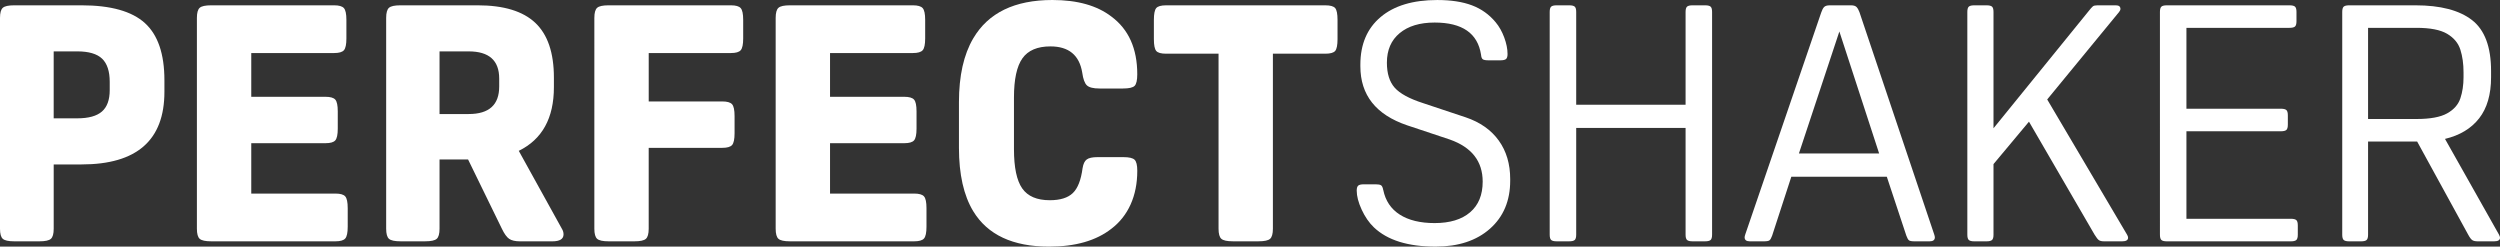 <?xml version="1.0" encoding="UTF-8"?><svg id="Layer_2" xmlns="http://www.w3.org/2000/svg" viewBox="0 0 1500 147.97"><rect x="0" y="0" width="1500" height="147.97" fill="#333333" stroke="none"/><defs><style>.cls-1{fill:#fff;}</style></defs><g id="Layer_1-2"><path class="cls-1" d="M32.22,98.65v38.59c0,3.05-.56,5.07-1.69,6.06-1.13,1-3.41,1.49-6.86,1.49h-15.12c-3.45,0-5.74-.5-6.86-1.49-1.13-.99-1.69-3.02-1.69-6.06V10.74c0-3.05.56-5.07,1.69-6.06,1.12-1,3.41-1.49,6.86-1.49h40.38c17.5,0,30.16,3.55,37.99,10.64,7.82,7.09,11.73,18.53,11.73,34.31v6.96c0,29.04-16.57,43.56-49.72,43.56h-16.71ZM32.22,71h14.12c6.76,0,11.7-1.36,14.82-4.08,3.11-2.72,4.67-6.99,4.67-12.83v-4.97c0-6.36-1.53-11-4.58-13.92-3.05-2.91-8.02-4.37-14.92-4.37h-14.12v40.17Z"/><path class="cls-1" d="M208.63,136.04c0,3.58-.5,5.94-1.49,7.06-.99,1.13-2.95,1.69-5.86,1.69h-74.59c-3.45,0-5.74-.5-6.86-1.49-1.13-.99-1.69-3.02-1.69-6.06V10.74c0-3.05.56-5.07,1.69-6.06,1.12-1,3.41-1.49,6.86-1.49h73.79c2.91,0,4.87.56,5.87,1.69.99,1.13,1.49,3.48,1.49,7.06v11.14c0,3.58-.5,5.94-1.49,7.06-1,1.13-2.95,1.69-5.87,1.69h-49.72v26.25h44.55c2.91,0,4.87.57,5.86,1.69,1,1.13,1.49,3.48,1.49,7.06v10.34c0,3.58-.5,5.94-1.49,7.06-.99,1.13-2.95,1.69-5.86,1.69h-44.55v30.23h50.52c2.91,0,4.87.56,5.86,1.69,1,1.13,1.49,3.48,1.49,7.06v11.14Z"/><path class="cls-1" d="M263.72,95.66v41.57c0,3.05-.56,5.07-1.69,6.06-1.13,1-3.42,1.49-6.86,1.49h-14.92c-3.45,0-5.74-.5-6.86-1.49-1.13-.99-1.69-3.02-1.69-6.06V10.74c0-3.05.56-5.07,1.69-6.06,1.12-1,3.41-1.49,6.86-1.49h46.34c15.65,0,27.18,3.51,34.61,10.54,7.42,7.03,11.14,17.97,11.14,32.82v5.77c0,18.57-7.03,31.3-21.08,38.19l25.86,46.74c.66,1.06,1,2.19,1,3.38,0,2.79-2.26,4.18-6.76,4.18h-19.29c-2.92,0-5.11-.5-6.56-1.49-1.46-.99-2.92-3.02-4.38-6.06l-20.29-41.57h-17.11ZM263.72,68.42h17.5c12.2,0,18.3-5.5,18.3-16.51v-4.77c0-10.87-6.1-16.31-18.3-16.31h-17.5v37.59Z"/><path class="cls-1" d="M389.22,88.71v48.53c0,3.05-.57,5.07-1.69,6.06-1.13,1-3.41,1.49-6.86,1.49h-15.51c-3.45,0-5.74-.5-6.86-1.49-1.13-.99-1.69-3.02-1.69-6.06V10.74c0-3.05.56-5.07,1.69-6.06,1.12-1,3.41-1.49,6.86-1.49h73.39c2.92,0,4.88.56,5.87,1.69,1,1.13,1.49,3.48,1.49,7.06v11.14c0,3.58-.5,5.94-1.49,7.06-.99,1.13-2.95,1.69-5.87,1.69h-49.32v29.04h44.15c2.91,0,4.87.57,5.87,1.69.99,1.13,1.49,3.48,1.49,7.06v10.34c0,3.58-.5,5.94-1.49,7.06-1,1.13-2.95,1.69-5.87,1.69h-44.15Z"/><path class="cls-1" d="M555.89,136.04c0,3.58-.5,5.94-1.49,7.06-.99,1.13-2.95,1.69-5.86,1.69h-74.59c-3.45,0-5.74-.5-6.86-1.49-1.13-.99-1.69-3.02-1.69-6.06V10.74c0-3.05.56-5.07,1.69-6.06,1.12-1,3.41-1.49,6.86-1.49h73.79c2.91,0,4.87.56,5.87,1.69.99,1.13,1.49,3.48,1.49,7.06v11.14c0,3.58-.5,5.94-1.49,7.06-1,1.13-2.95,1.69-5.87,1.69h-49.72v26.25h44.55c2.91,0,4.87.57,5.86,1.69,1,1.13,1.49,3.48,1.49,7.06v10.34c0,3.58-.5,5.94-1.49,7.06-.99,1.13-2.95,1.69-5.86,1.69h-44.55v30.23h50.52c2.91,0,4.87.56,5.86,1.69,1,1.13,1.49,3.48,1.49,7.06v11.14Z"/><path class="cls-1" d="M649.56,100.84c.4-2.52,1.22-4.24,2.49-5.17,1.26-.93,3.41-1.39,6.46-1.39h15.51c3.45,0,5.7.53,6.76,1.59,1.06,1.06,1.59,3.25,1.59,6.56,0,7.56-1.33,14.29-3.98,20.19-2.65,5.9-6.5,10.77-11.54,14.62-9.15,7.16-21.61,10.74-37.39,10.74-21.75,0-36.93-7.09-45.54-21.28-5.7-9.41-8.55-22.08-8.55-37.99v-27.45c0-15.78,2.85-28.51,8.55-38.19,9.02-15.38,24.86-23.07,47.53-23.07,14.98,0,26.78,3.32,35.4,9.94,10.35,7.69,15.51,19.23,15.51,34.61,0,3.58-.53,5.9-1.59,6.96-1.06,1.06-3.38,1.59-6.96,1.59h-14.12c-3.71,0-6.23-.63-7.56-1.89-1.33-1.26-2.26-3.81-2.79-7.66-1.73-10.47-8.09-15.71-19.09-15.71-7.83,0-13.42,2.39-16.8,7.16-3.38,4.77-5.07,12.6-5.07,23.47v31.03c0,11.01,1.66,18.86,4.97,23.57,3.31,4.71,8.82,7.06,16.51,7.06,6.23,0,10.84-1.42,13.82-4.28,2.98-2.85,4.94-7.85,5.87-15.01Z"/><path class="cls-1" d="M731.11,32.22h-31.42c-3.05,0-5.04-.56-5.97-1.69-.93-1.12-1.39-3.48-1.39-7.06v-11.53c0-3.58.46-5.93,1.39-7.06.93-1.12,2.92-1.69,5.97-1.69h95.47c3.05,0,5.04.56,5.97,1.69.93,1.13,1.39,3.48,1.39,7.06v11.53c0,3.58-.47,5.94-1.39,7.06-.93,1.13-2.92,1.69-5.97,1.69h-31.42v105.01c0,3.05-.57,5.07-1.69,6.06-1.13,1-3.41,1.49-6.86,1.49h-15.51c-3.45,0-5.74-.5-6.86-1.49-1.13-.99-1.69-3.02-1.69-6.06V32.22Z"/><path class="cls-1" d="M829.95,113.96c1.32,6.5,4.64,11.44,9.94,14.82,5.3,3.38,12.26,5.07,20.88,5.07,9.15,0,16.24-2.15,21.28-6.46,5.04-4.31,7.56-10.44,7.56-18.4,0-12.2-6.56-20.62-19.69-25.26l-25.66-8.55c-18.7-6.36-28.04-18.16-28.04-35.4v-.99c0-12.2,4.04-21.71,12.13-28.54,8.08-6.83,19.42-10.24,34.01-10.24,8.22,0,15.15,1.06,20.79,3.18,5.63,2.12,10.37,5.5,14.22,10.14,2.12,2.52,3.84,5.57,5.17,9.15,1.32,3.58,1.99,6.89,1.99,9.94,0,1.46-.3,2.45-.89,2.98-.6.53-1.76.8-3.48.8h-6.96c-1.73,0-2.89-.2-3.48-.6-.6-.4-.97-1.32-1.09-2.78-1.99-12.86-11.27-19.29-27.85-19.29-8.88,0-15.88,2.12-20.98,6.36-5.11,4.24-7.66,10.14-7.66,17.7,0,6.5,1.56,11.51,4.67,15.02,3.11,3.51,8.78,6.6,17,9.25l25.66,8.55c8.62,2.92,15.21,7.56,19.79,13.92,4.58,6.36,6.86,14.06,6.86,23.07v.99c0,12.07-4.04,21.68-12.13,28.84-8.09,7.16-18.96,10.74-32.62,10.74-16.58,0-28.91-3.84-37-11.53-2.92-2.79-5.37-6.33-7.36-10.64-1.99-4.31-2.98-8.12-2.98-11.44,0-1.46.3-2.45.89-2.98.6-.53,1.76-.8,3.48-.8h6.96c1.59,0,2.68.2,3.28.6s1.03,1.33,1.29,2.79Z"/><path class="cls-1" d="M1027.25,7.16v133.65c0,1.59-.3,2.65-.89,3.18-.6.53-1.69.8-3.28.8h-7.56c-1.59,0-2.68-.26-3.28-.8-.6-.53-.89-1.59-.89-3.18v-64.04h-65.63v64.04c0,1.59-.3,2.65-.89,3.18-.6.53-1.69.8-3.28.8h-7.56c-1.59,0-2.68-.26-3.28-.8-.6-.53-.89-1.59-.89-3.18V7.16c0-1.59.3-2.65.89-3.18.6-.53,1.69-.79,3.28-.79h7.56c1.59,0,2.68.27,3.28.79.6.53.89,1.59.89,3.18v55.69h65.63V7.16c0-1.59.3-2.65.89-3.18.6-.53,1.69-.79,3.28-.79h7.56c1.59,0,2.68.27,3.28.79.6.53.89,1.59.89,3.18Z"/><path class="cls-1" d="M1115.76,7.56l44.75,133.06c.27.8.4,1.39.4,1.79,0,1.59-1.06,2.39-3.18,2.39h-8.95c-1.73,0-2.85-.2-3.38-.6-.53-.4-1.06-1.32-1.59-2.78l-11.73-35.4h-57.28l-11.53,35.4c-.53,1.46-1.06,2.38-1.59,2.78-.53.4-1.66.6-3.38.6h-8.35c-2.12,0-3.18-.8-3.18-2.39,0-.4.13-.99.4-1.79l45.54-133.06c.53-1.59,1.12-2.72,1.79-3.38.66-.66,1.79-.99,3.38-.99h12.73c1.59,0,2.72.36,3.38,1.09.66.73,1.26,1.82,1.79,3.28ZM1103.62,18.89l-24.27,73.19h48.13l-23.86-73.19Z"/><path class="cls-1" d="M1271.48,7.16l-43.16,52.51,47.93,81.15c.4.67.6,1.26.6,1.79,0,1.46-1.2,2.19-3.58,2.19h-10.74c-1.46,0-2.52-.23-3.18-.7-.67-.46-1.53-1.56-2.59-3.28l-39.38-67.82-21.28,25.46v42.36c0,1.59-.3,2.65-.89,3.18-.6.53-1.69.8-3.28.8h-7.36c-1.59,0-2.68-.26-3.28-.8-.6-.53-.89-1.59-.89-3.18V7.16c0-1.59.3-2.65.89-3.18.6-.53,1.69-.79,3.28-.79h7.36c1.59,0,2.68.27,3.28.79.6.53.89,1.59.89,3.18v69.81l56.68-69.81c1.46-1.86,2.45-2.98,2.98-3.38.53-.4,1.46-.59,2.78-.59h10.94c1.86,0,2.79.73,2.79,2.19,0,.53-.27,1.13-.8,1.79Z"/><path class="cls-1" d="M1378.68,135.25v5.57c0,1.59-.3,2.65-.89,3.18-.6.53-1.69.8-3.28.8h-74.38c-1.59,0-2.68-.26-3.28-.8-.6-.53-.89-1.59-.89-3.18V7.16c0-1.59.3-2.65.89-3.18.6-.53,1.69-.79,3.28-.79h73.59c1.59,0,2.68.27,3.28.79.59.53.89,1.59.89,3.18v5.57c0,1.59-.3,2.65-.89,3.18-.6.53-1.69.79-3.28.79h-61.86v48.53h56.68c1.59,0,2.68.27,3.28.8.6.53.89,1.59.89,3.18v5.57c0,1.59-.3,2.65-.89,3.18s-1.69.8-3.28.8h-56.68v52.5h62.65c1.59,0,2.68.27,3.28.8.6.53.89,1.59.89,3.18Z"/><path class="cls-1" d="M1450.28,84.93h-29.44v55.89c0,1.59-.3,2.65-.89,3.18-.59.53-1.69.8-3.28.8h-7.16c-1.59,0-2.68-.26-3.28-.8-.6-.53-.89-1.59-.89-3.18V7.16c0-1.59.3-2.65.89-3.18.6-.53,1.69-.79,3.28-.79h39.78c14.98,0,26.28,2.95,33.91,8.85,7.62,5.9,11.44,16.08,11.44,30.53v3.78c0,10.34-2.39,18.56-7.16,24.66-4.77,6.1-11.6,10.21-20.48,12.33l32.42,57.48c.4.8.59,1.39.59,1.79,0,1.46-1.19,2.19-3.58,2.19h-9.74c-1.46,0-2.56-.23-3.28-.7-.73-.46-1.56-1.56-2.49-3.28l-30.63-55.89ZM1420.84,16.71v54.69h29.04c8.22,0,14.35-1.12,18.4-3.38,4.04-2.26,6.7-5.27,7.95-9.05,1.26-3.78,1.89-7.99,1.89-12.63v-2.98c0-5.04-.63-9.55-1.89-13.53-1.26-3.98-3.91-7.16-7.95-9.55-4.04-2.39-10.18-3.58-18.4-3.58h-29.04Z"/></g></svg>
